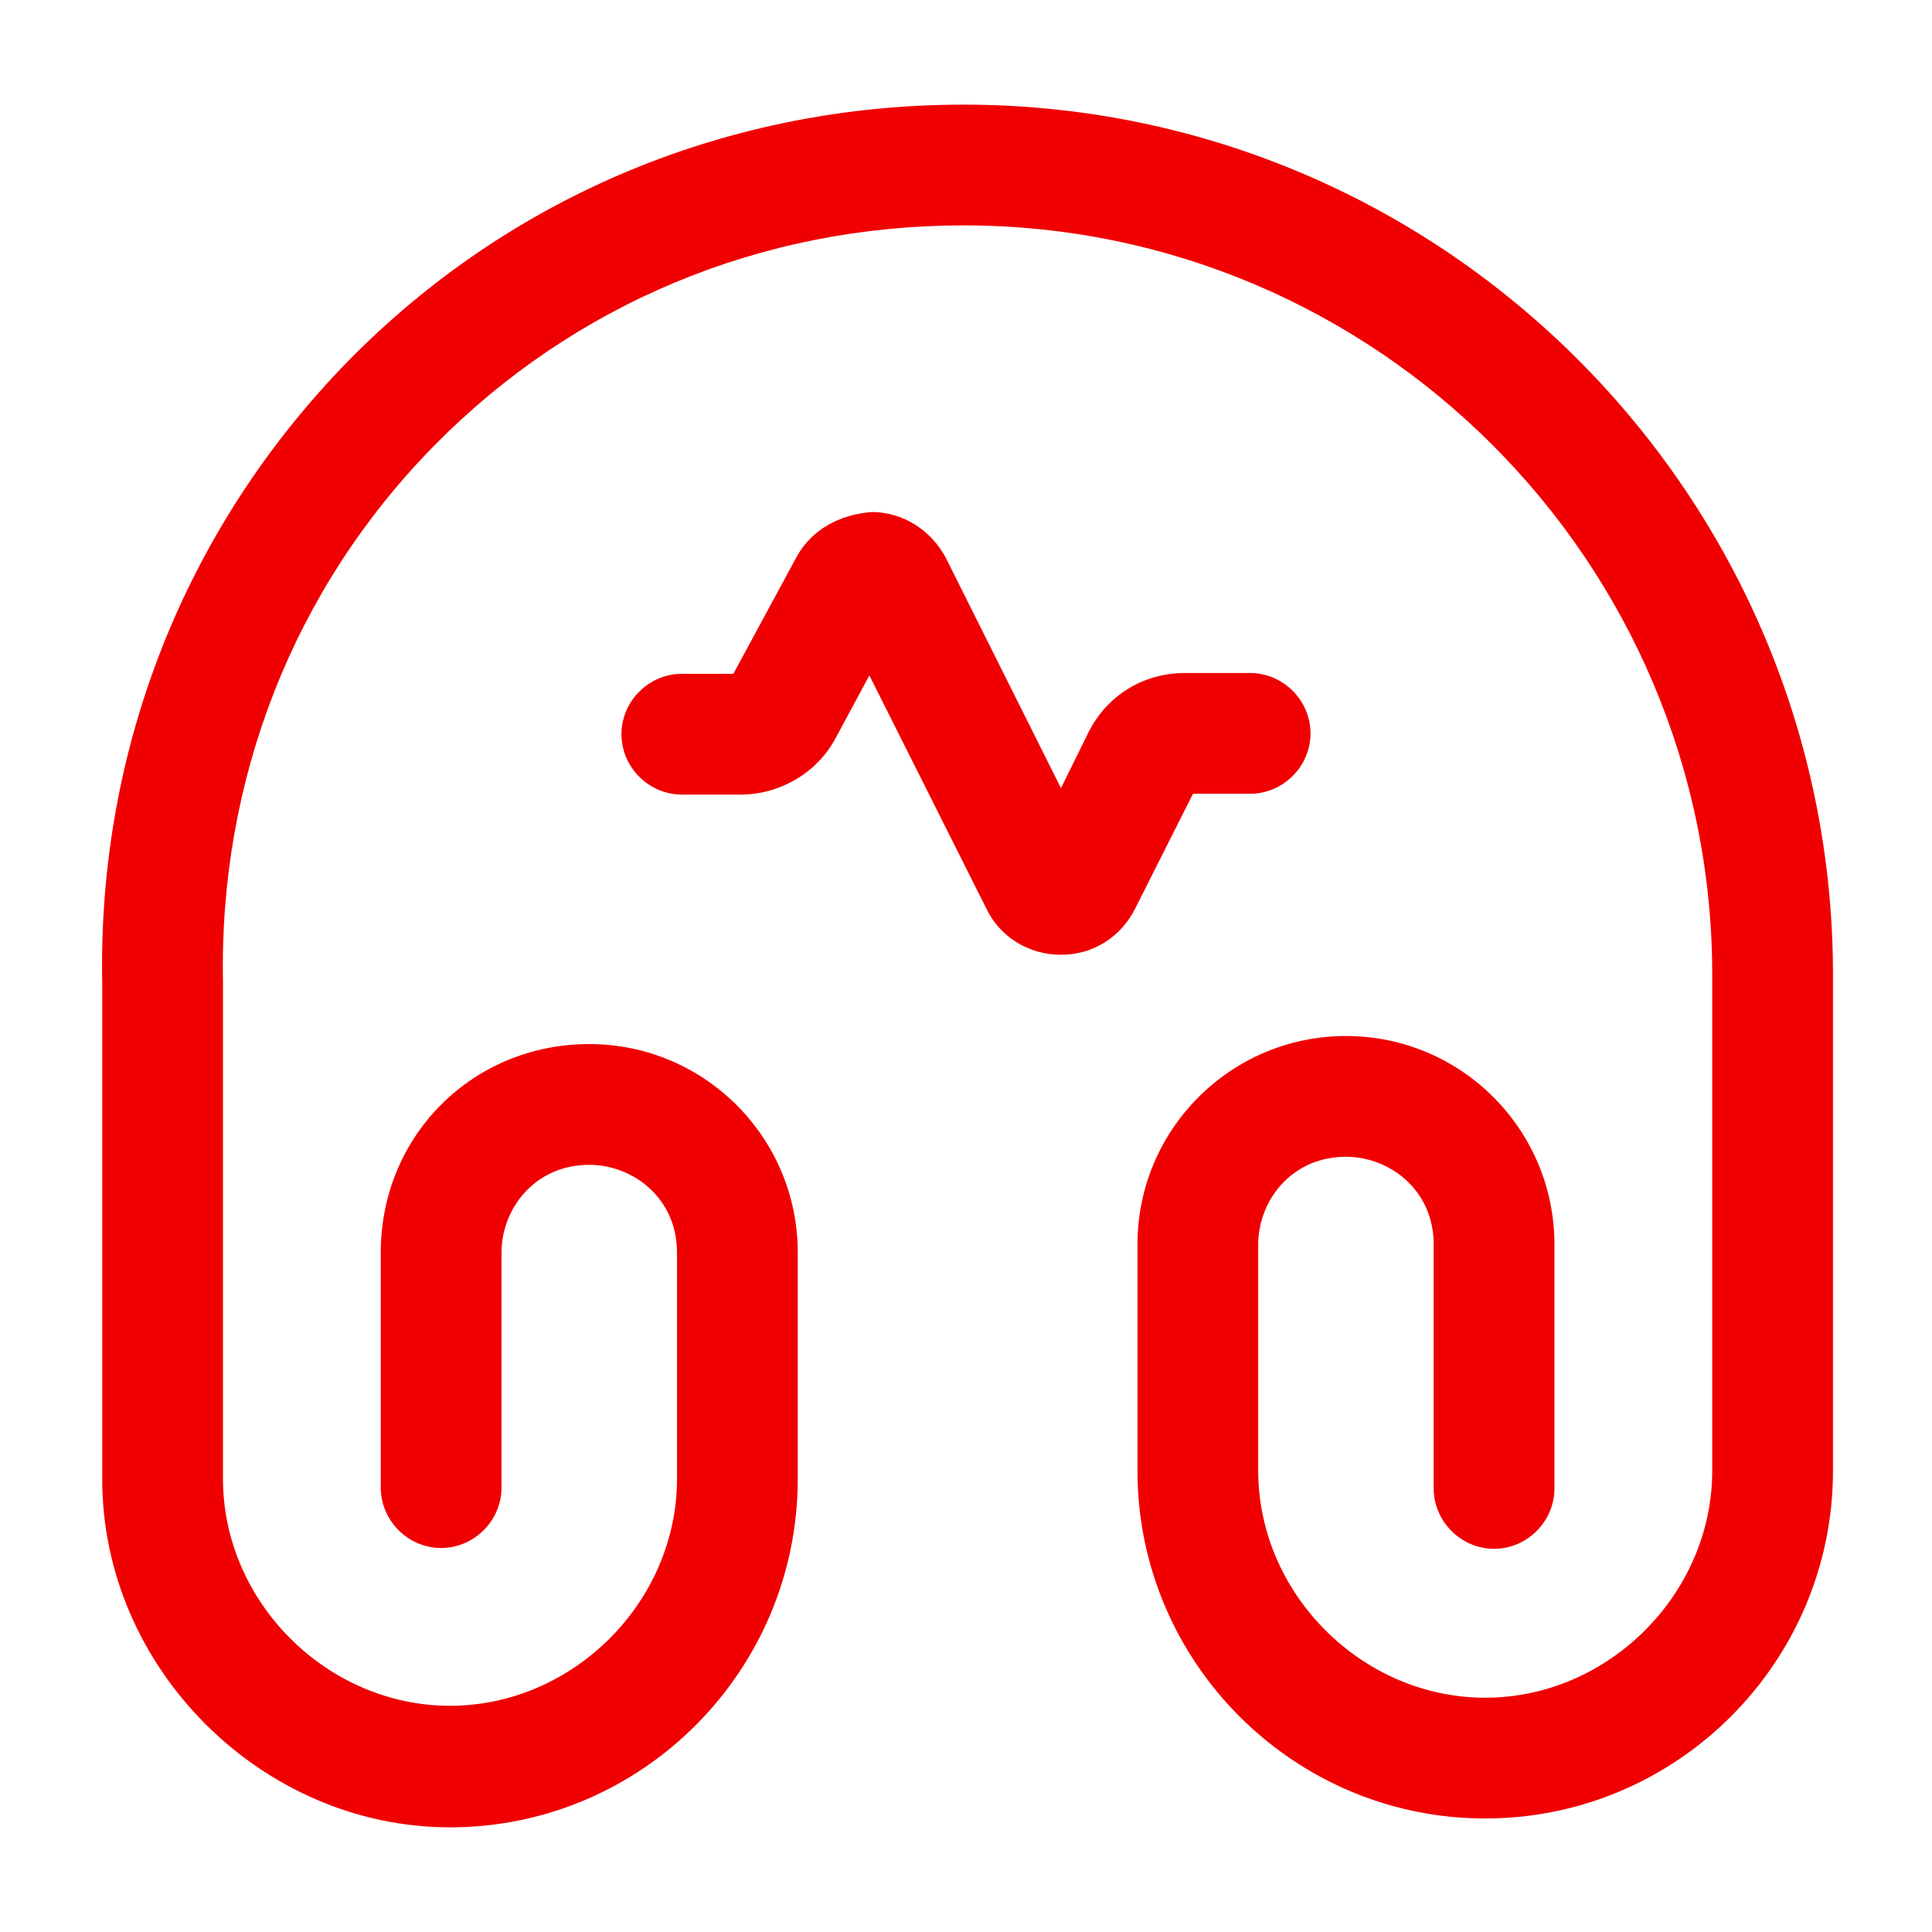 <svg width="100" height="100" viewBox="0 0 100 100" fill="none" xmlns="http://www.w3.org/2000/svg">
<path d="M23.292 94.583C13.542 94.583 5.292 86.333 5.292 76.583V50.916C5.042 38.791 9.583 27.333 18 18.708C26.417 10.124 37.75 5.416 49.875 5.416C74.708 5.416 94.875 25.624 94.875 50.458V76.124C94.875 86.041 86.792 94.124 76.875 94.124C66.958 94.124 58.875 86.041 58.875 76.124V64.416C58.875 58.458 63.708 53.624 69.667 53.624C75.625 53.624 80.458 58.458 80.458 64.416V77.041C80.458 78.749 79.042 80.166 77.333 80.166C75.625 80.166 74.208 78.749 74.208 77.041V64.416C74.208 61.583 71.917 59.874 69.667 59.874C66.833 59.874 65.125 62.166 65.125 64.416V76.124C65.125 82.499 70.5 87.874 76.875 87.874C83.25 87.874 88.625 82.499 88.625 76.124V50.458C88.625 29.083 71.25 11.666 49.875 11.666C39.417 11.666 29.708 15.708 22.458 23.083C15.208 30.458 11.333 40.333 11.541 50.833V76.541C11.541 82.916 16.917 88.291 23.292 88.291C29.667 88.291 35.042 82.916 35.042 76.541V64.833C35.042 61.999 32.75 60.291 30.5 60.291C27.667 60.291 25.958 62.583 25.958 64.833V76.999C25.958 78.708 24.542 80.124 22.833 80.124C21.125 80.124 19.708 78.708 19.708 76.999V64.833C19.708 58.791 24.458 54.041 30.5 54.041C36.458 54.041 41.292 58.874 41.292 64.833V76.541C41.292 86.499 33.208 94.583 23.292 94.583Z" fill="#F00000"/>
<path d="M54.916 49.419C53.249 49.419 51.749 48.502 51.041 47.002L44.999 34.96L43.249 38.21C42.291 40.002 40.374 41.127 38.332 41.127H35.291C33.582 41.127 32.166 39.71 32.166 38.002C32.166 36.294 33.582 34.877 35.291 34.877H37.957L41.249 28.794C42.041 27.377 43.499 26.627 45.124 26.502C46.749 26.502 48.207 27.46 48.957 28.877L54.916 40.794L56.332 37.919C57.291 36.002 59.166 34.835 61.332 34.835H64.707C66.415 34.835 67.832 36.252 67.832 37.96C67.832 39.669 66.415 41.085 64.707 41.085H61.749L58.791 46.96C58.041 48.502 56.582 49.419 54.916 49.419Z" fill="#F00000"/>
</svg>
